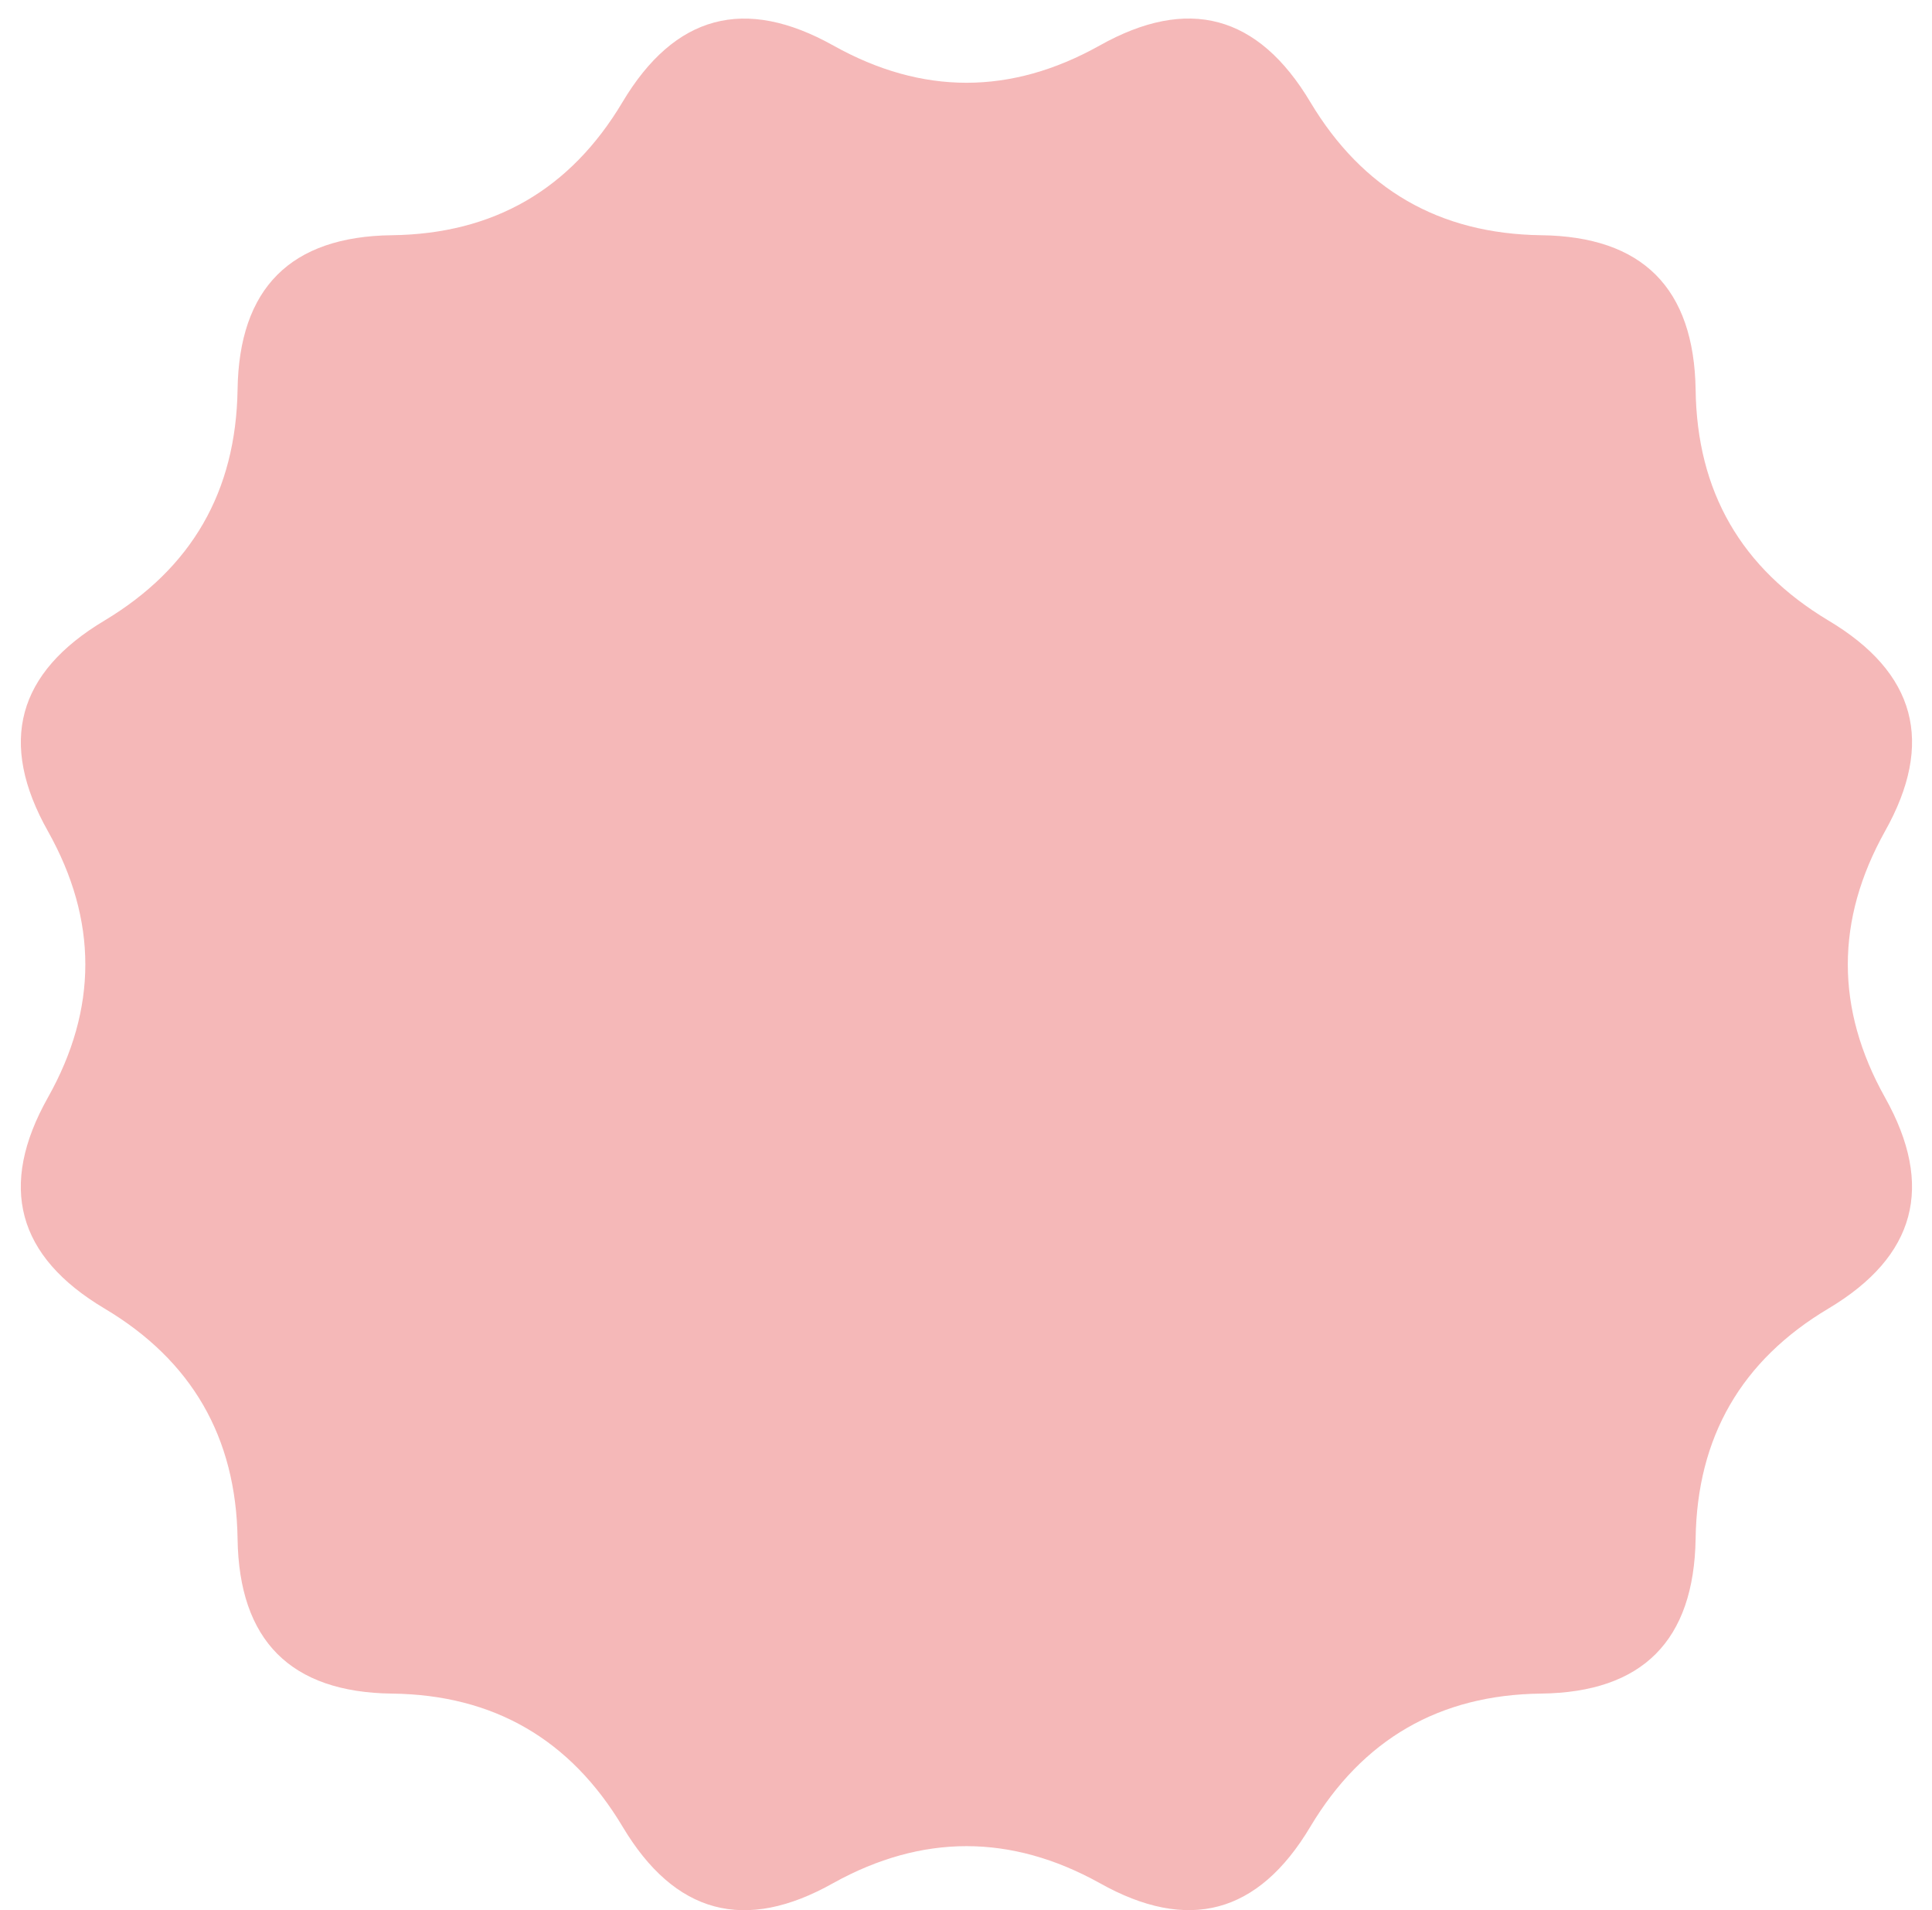 <svg width="87" height="86" viewBox="0 0 87 86" fill="none" xmlns="http://www.w3.org/2000/svg">
<path d="M59.008 82.237C61.357 78.312 64.811 76.302 69.39 76.248C73.97 76.194 76.281 73.862 76.356 69.272C76.42 64.704 78.41 61.25 82.335 58.913C86.271 56.564 87.124 53.406 84.882 49.406C82.651 45.416 82.651 41.427 84.882 37.427C87.124 33.437 86.276 30.285 82.335 27.936C78.41 25.582 76.415 22.134 76.356 17.544C76.281 12.976 73.97 10.643 69.39 10.59C64.811 10.525 61.357 8.525 59.008 4.6C56.66 0.664 53.501 -0.188 49.512 2.053C45.522 4.284 41.522 4.284 37.532 2.053C33.537 -0.183 30.378 0.664 28.03 4.6C25.686 8.531 22.228 10.531 17.654 10.59C13.085 10.643 10.763 12.976 10.698 17.544C10.623 22.134 8.634 25.577 4.709 27.936C0.773 30.285 -0.091 33.432 2.161 37.427C4.403 41.427 4.403 45.416 2.161 49.406C-0.091 53.406 0.767 56.569 4.709 58.913C8.634 61.25 10.629 64.704 10.698 69.272C10.763 73.856 13.085 76.194 17.654 76.248C22.233 76.302 25.686 78.312 28.035 82.237C30.384 86.173 33.542 87.026 37.532 84.774C41.522 82.564 45.522 82.564 49.512 84.774C53.501 87.02 56.665 86.173 59.008 82.237Z" fill="#F5B8B8"/>
</svg>
